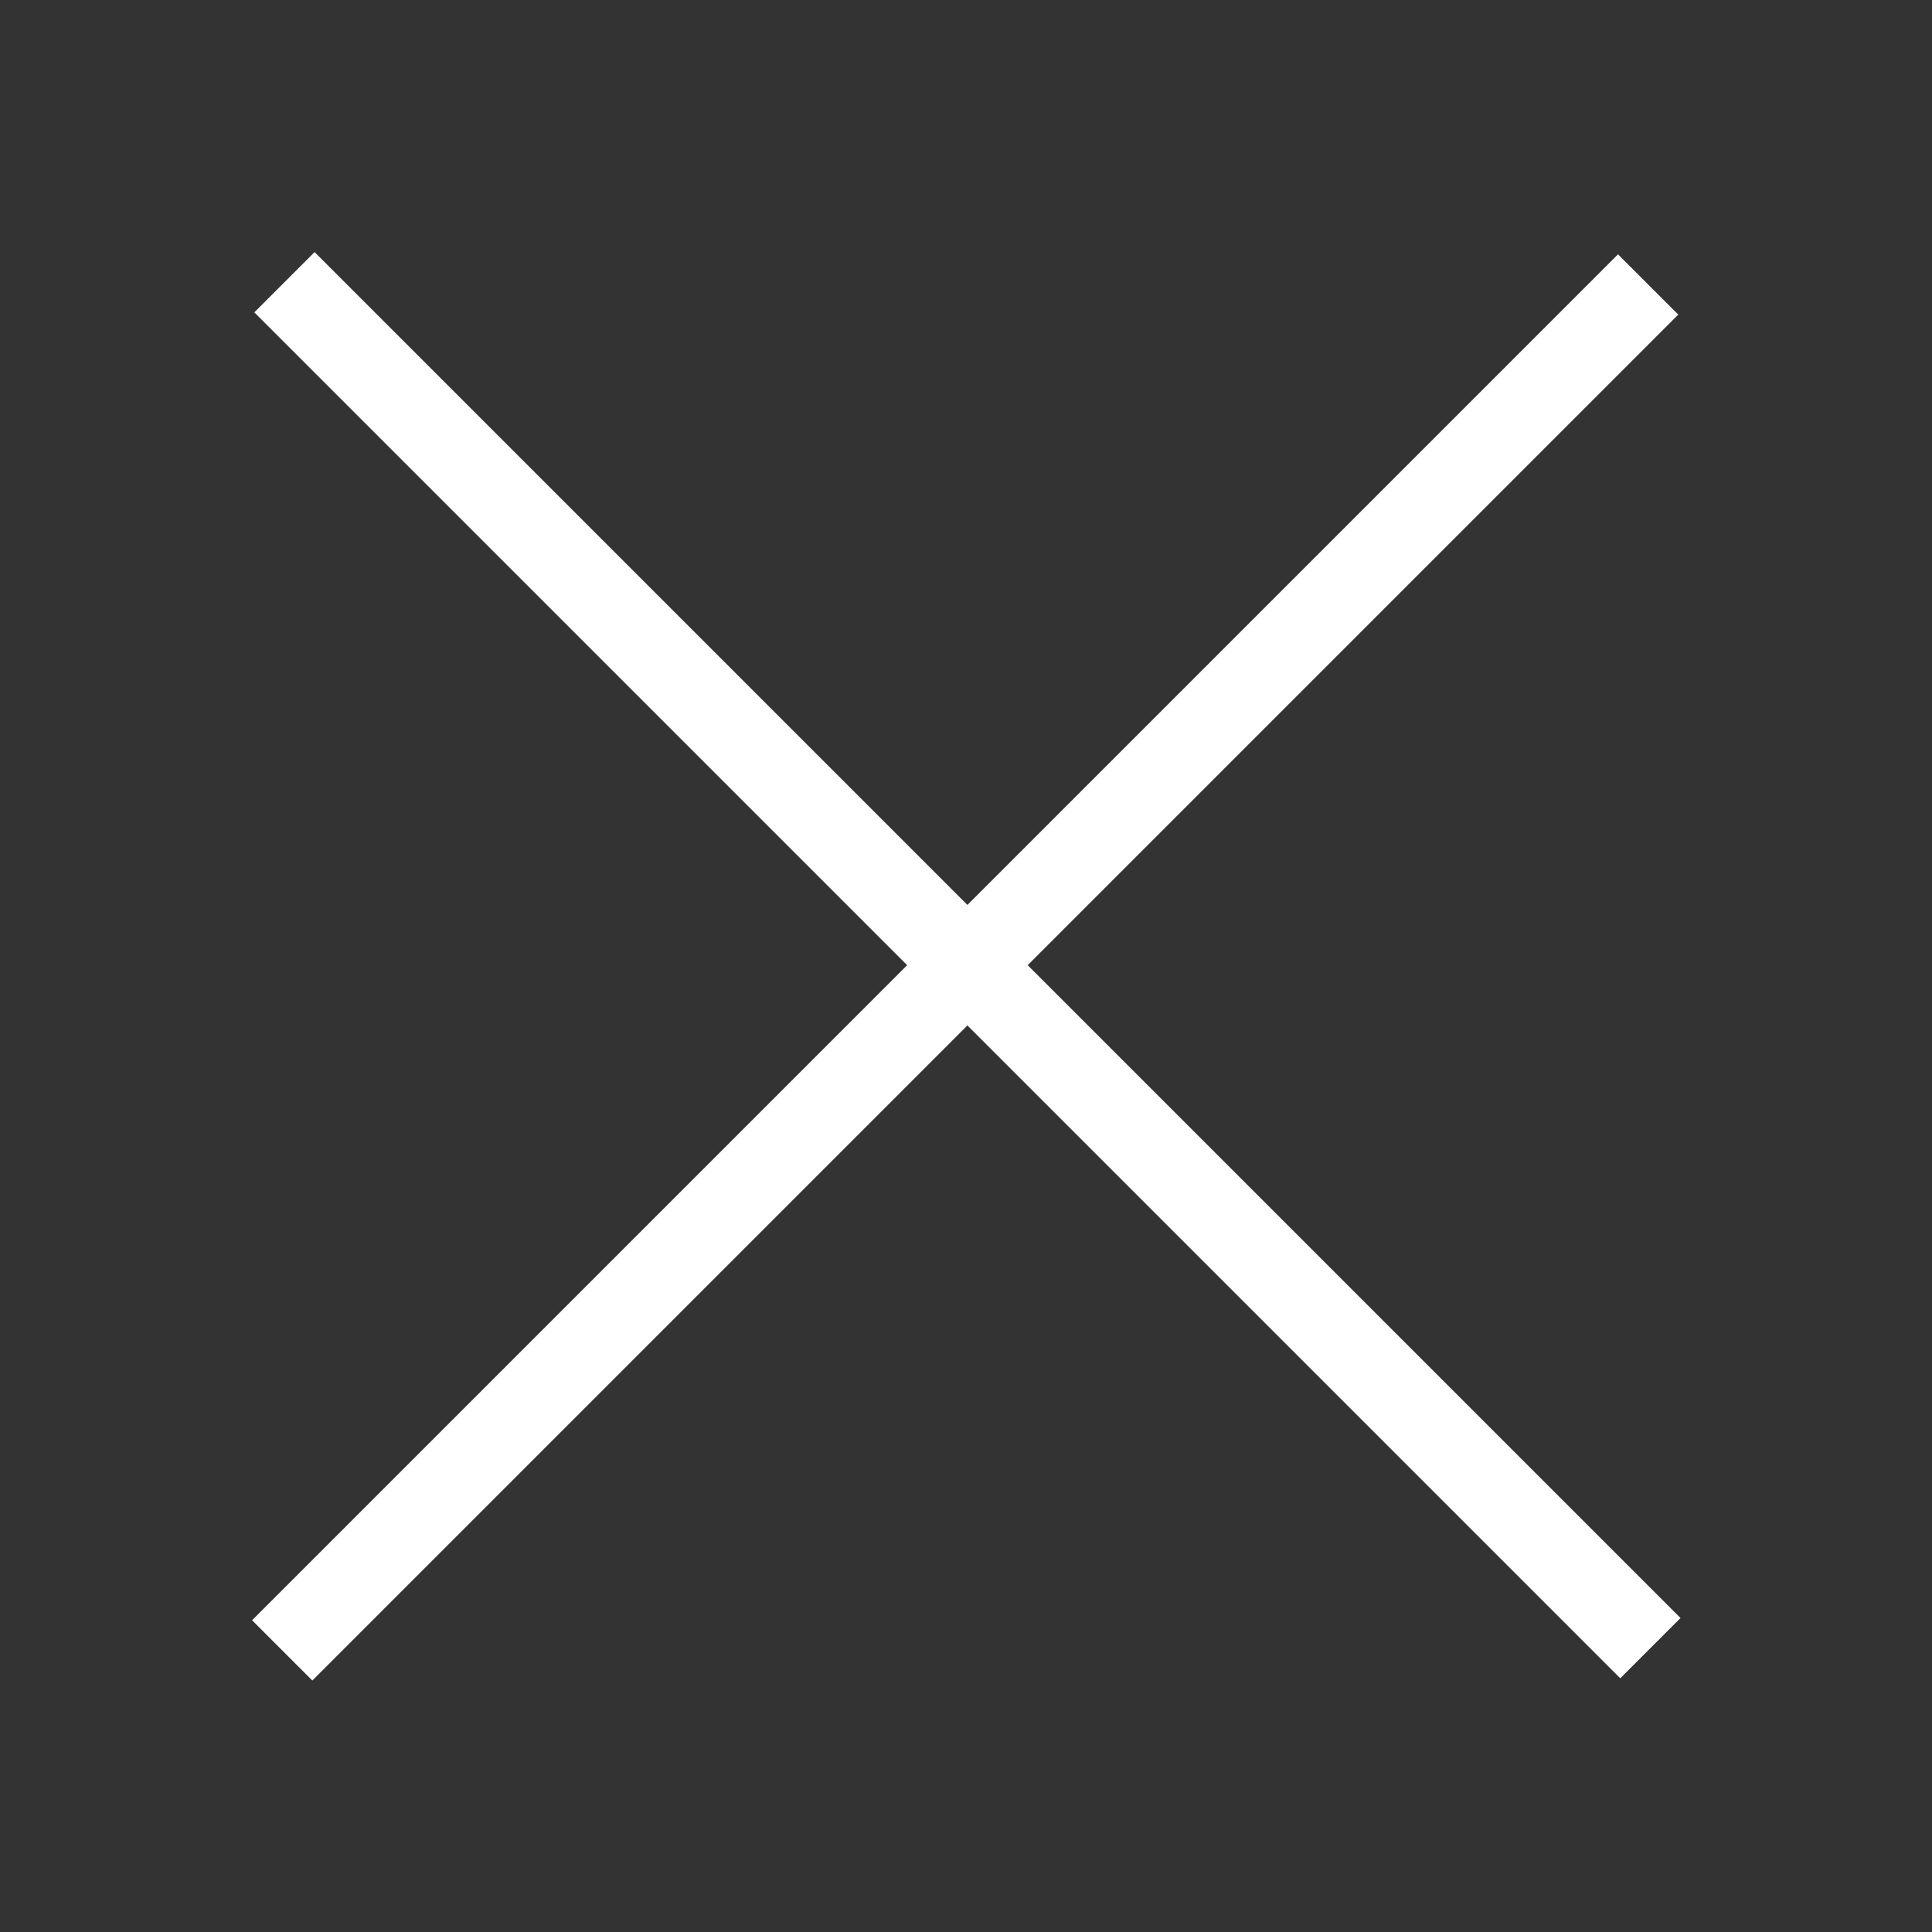 <?xml version="1.0" encoding="utf-8"?>
<!-- Generator: Adobe Illustrator 27.8.1, SVG Export Plug-In . SVG Version: 6.00 Build 0)  -->
<svg version="1.1" id="Layer_1" xmlns="http://www.w3.org/2000/svg" xmlns:xlink="http://www.w3.org/1999/xlink" x="0px" y="0px"
	 viewBox="0 0 13.6 13.6" style="enable-background:new 0 0 13.6 13.6;" xml:space="preserve">
<rect x="0" y="0" width="13.6" height="13.6" fill="#333333" stroke="none"/>
<style type="text/css">
	.st0{fill:#FFFFFF;}
</style>
<rect x="0" y="6.5" transform="matrix(0.707 -0.707 0.707 0.707 -2.821 6.81)" class="st0" width="13.6" height="0.6"/>
<rect x="0" y="6.5" transform="matrix(0.707 0.707 -0.707 0.707 6.81 -2.821)" class="st0" width="13.6" height="0.6"/>
</svg>

